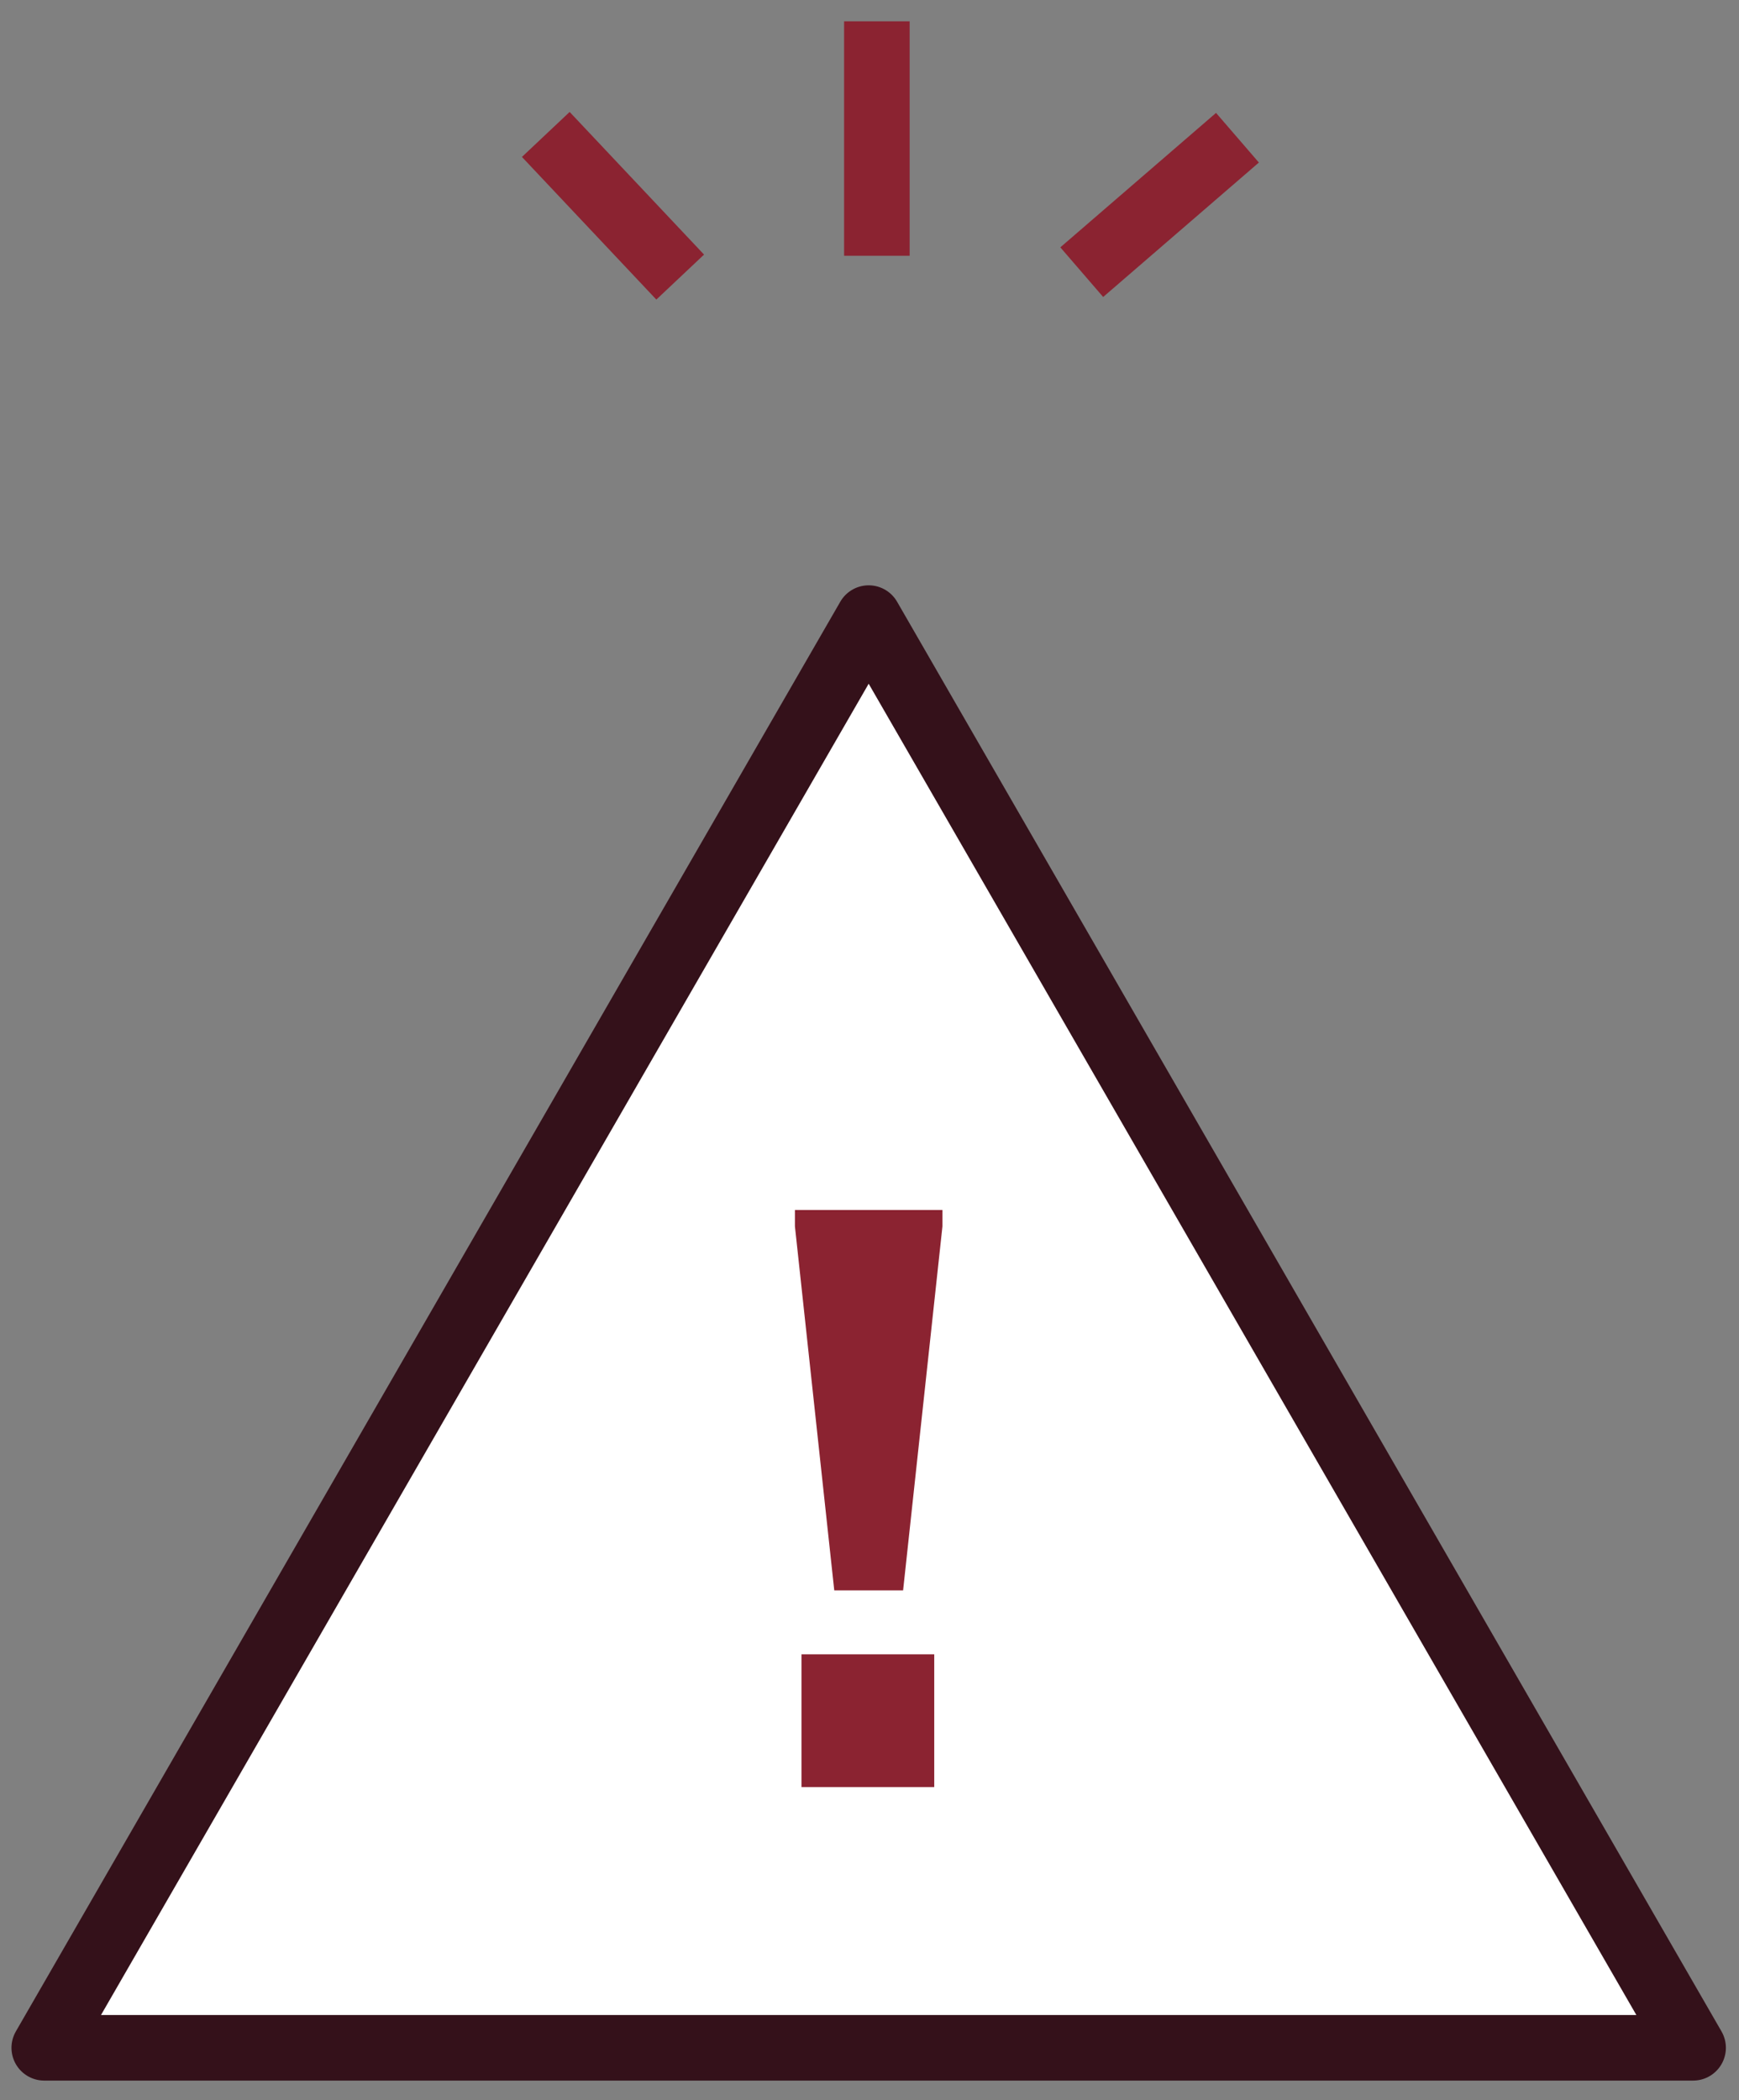 <?xml version="1.0" encoding="utf-8"?>
<!-- Generator: Adobe Illustrator 24.1.1, SVG Export Plug-In . SVG Version: 6.00 Build 0)  -->
<svg version="1.1" id="Layer_1" xmlns="http://www.w3.org/2000/svg" xmlns:xlink="http://www.w3.org/1999/xlink" x="0px" y="0px"
	 viewBox="0 0 106.1 128.1" style="enable-background:new 0 0 106.1 128.1;" xml:space="preserve">
<rect x="0" y="0" width="106.1" height="128.1" fill="#808080" stroke="none"/>
<style type="text/css">
	.st0{fill:#FFFFFF;stroke:#34111A;stroke-width:4;stroke-linejoin:round;}
	.st1{fill:#8B2331;}
	.st2{fill:none;stroke:#8B2331;stroke-width:4;stroke-miterlimit:10;}
</style>
<g id="Layer_1_1_">
	<polygon class="st0" points="53,37.7 103.3,124.9 2.7,124.9 	"/>
	<path class="st1" d="M57.5,73.8v1L55.1,97h-4.2l-2.4-22.2v-1H57.5z M48.9,109v-8.1h8.1v8.1H48.9z"/>
	<line class="st2" x1="41.5" y1="16.9" x2="33.3" y2="8.2"/>
	<line class="st2" x1="66" y1="16.6" x2="75.5" y2="8.4"/>
	<line class="st2" x1="53.5" y1="15.6" x2="53.5" y2="1.3"/>
</g>
</svg>
